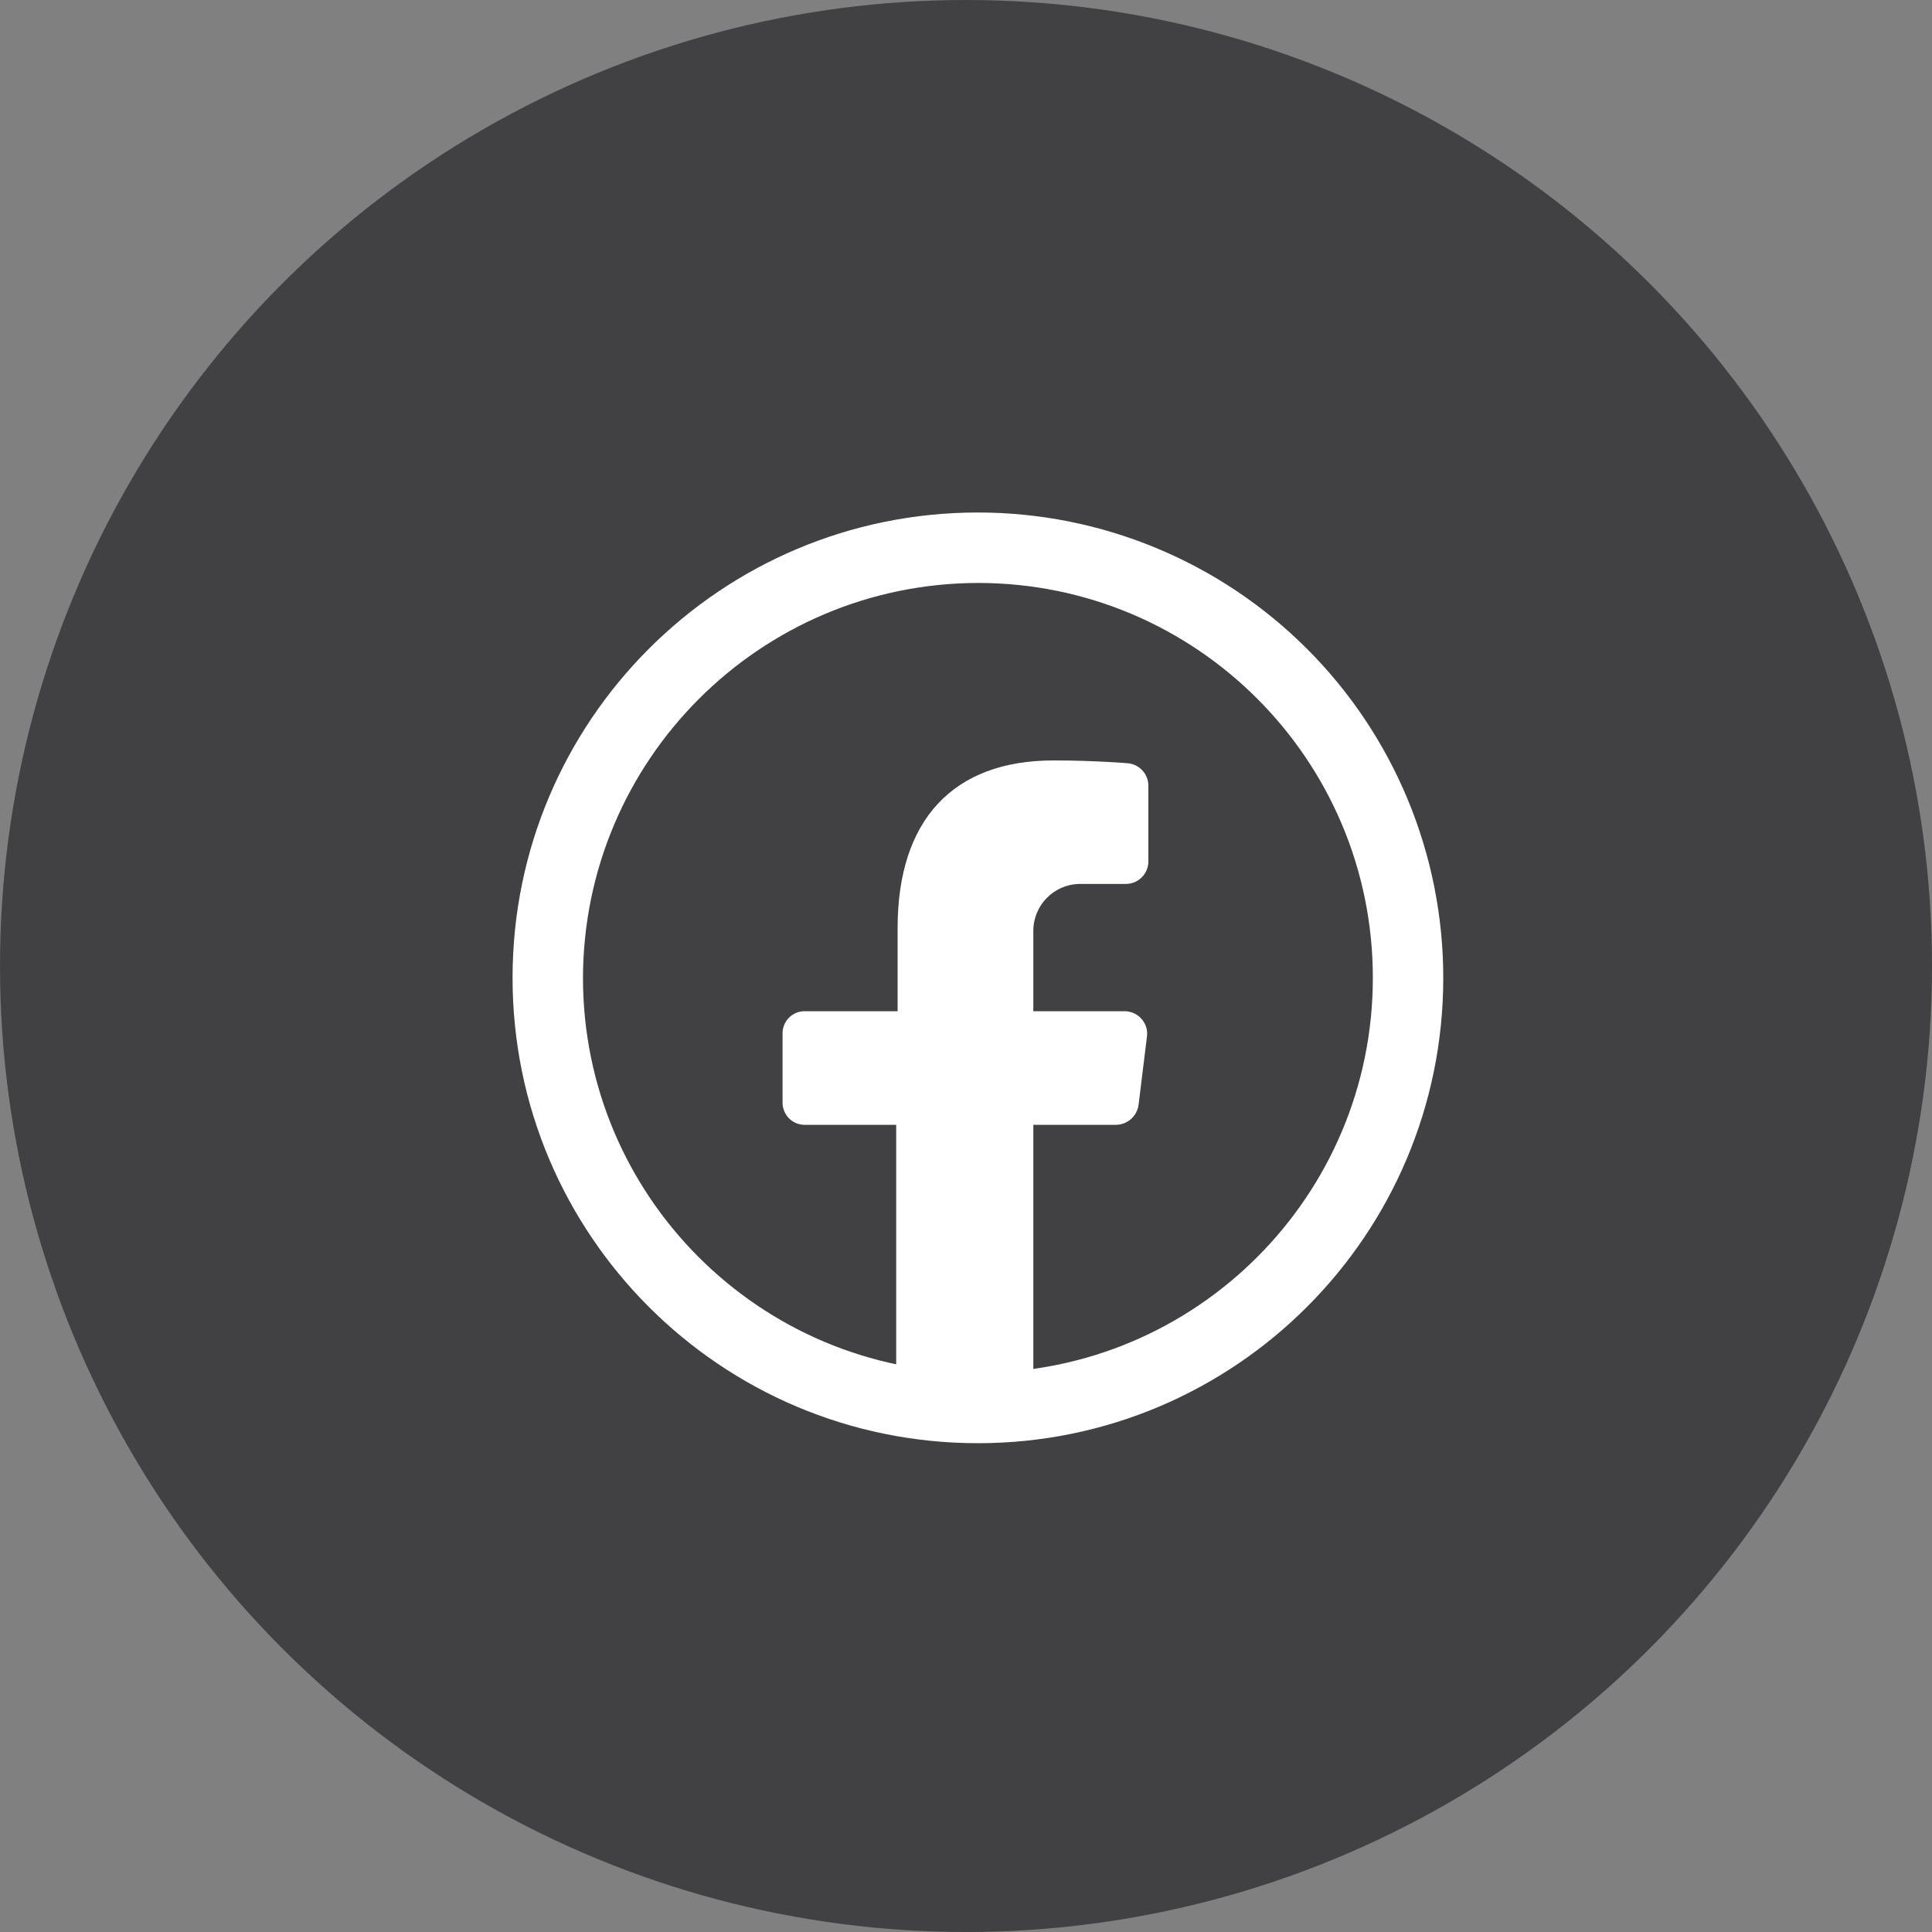 <svg width="60" height="60" viewBox="0 0 60 60" fill="none" xmlns="http://www.w3.org/2000/svg">
<rect x="0" y="0" width="60" height="60" fill="#808080" stroke="none"/>
<circle cx="30" cy="30" r="30" fill="#414042"/>
<path d="M33.505 27.451H34.964C35.152 27.451 35.332 27.376 35.464 27.241C35.596 27.107 35.668 26.925 35.664 26.737V24.404C35.665 24.039 35.386 23.734 35.022 23.703C35.022 23.703 33.987 23.616 32.718 23.616C29.597 23.616 27.876 25.468 27.876 28.822V31.404H25.003C24.817 31.399 24.636 31.472 24.504 31.604C24.372 31.736 24.299 31.917 24.303 32.103V34.233C24.299 34.419 24.372 34.6 24.504 34.732C24.636 34.864 24.817 34.937 25.003 34.933H27.832V43.187H32.091V34.933H34.657C35.01 34.929 35.307 34.669 35.358 34.32L35.62 32.191C35.647 31.989 35.583 31.787 35.445 31.637C35.312 31.488 35.12 31.403 34.92 31.404H32.091V28.91C32.09 28.121 32.717 27.475 33.505 27.451Z" fill="white"/>
<path fill-rule="evenodd" clip-rule="evenodd" d="M15.918 30.368C15.918 22.386 22.388 15.916 30.37 15.916C34.203 15.916 37.879 17.439 40.589 20.149C43.3 22.859 44.822 26.535 44.822 30.368C44.822 38.35 38.352 44.82 30.37 44.82C22.388 44.82 15.918 38.35 15.918 30.368ZM42.635 30.368C42.635 23.595 37.144 18.104 30.37 18.104C23.603 18.12 18.122 23.601 18.105 30.368C18.105 37.142 23.596 42.633 30.37 42.633C37.144 42.633 42.635 37.142 42.635 30.368Z" fill="white"/>
</svg>
